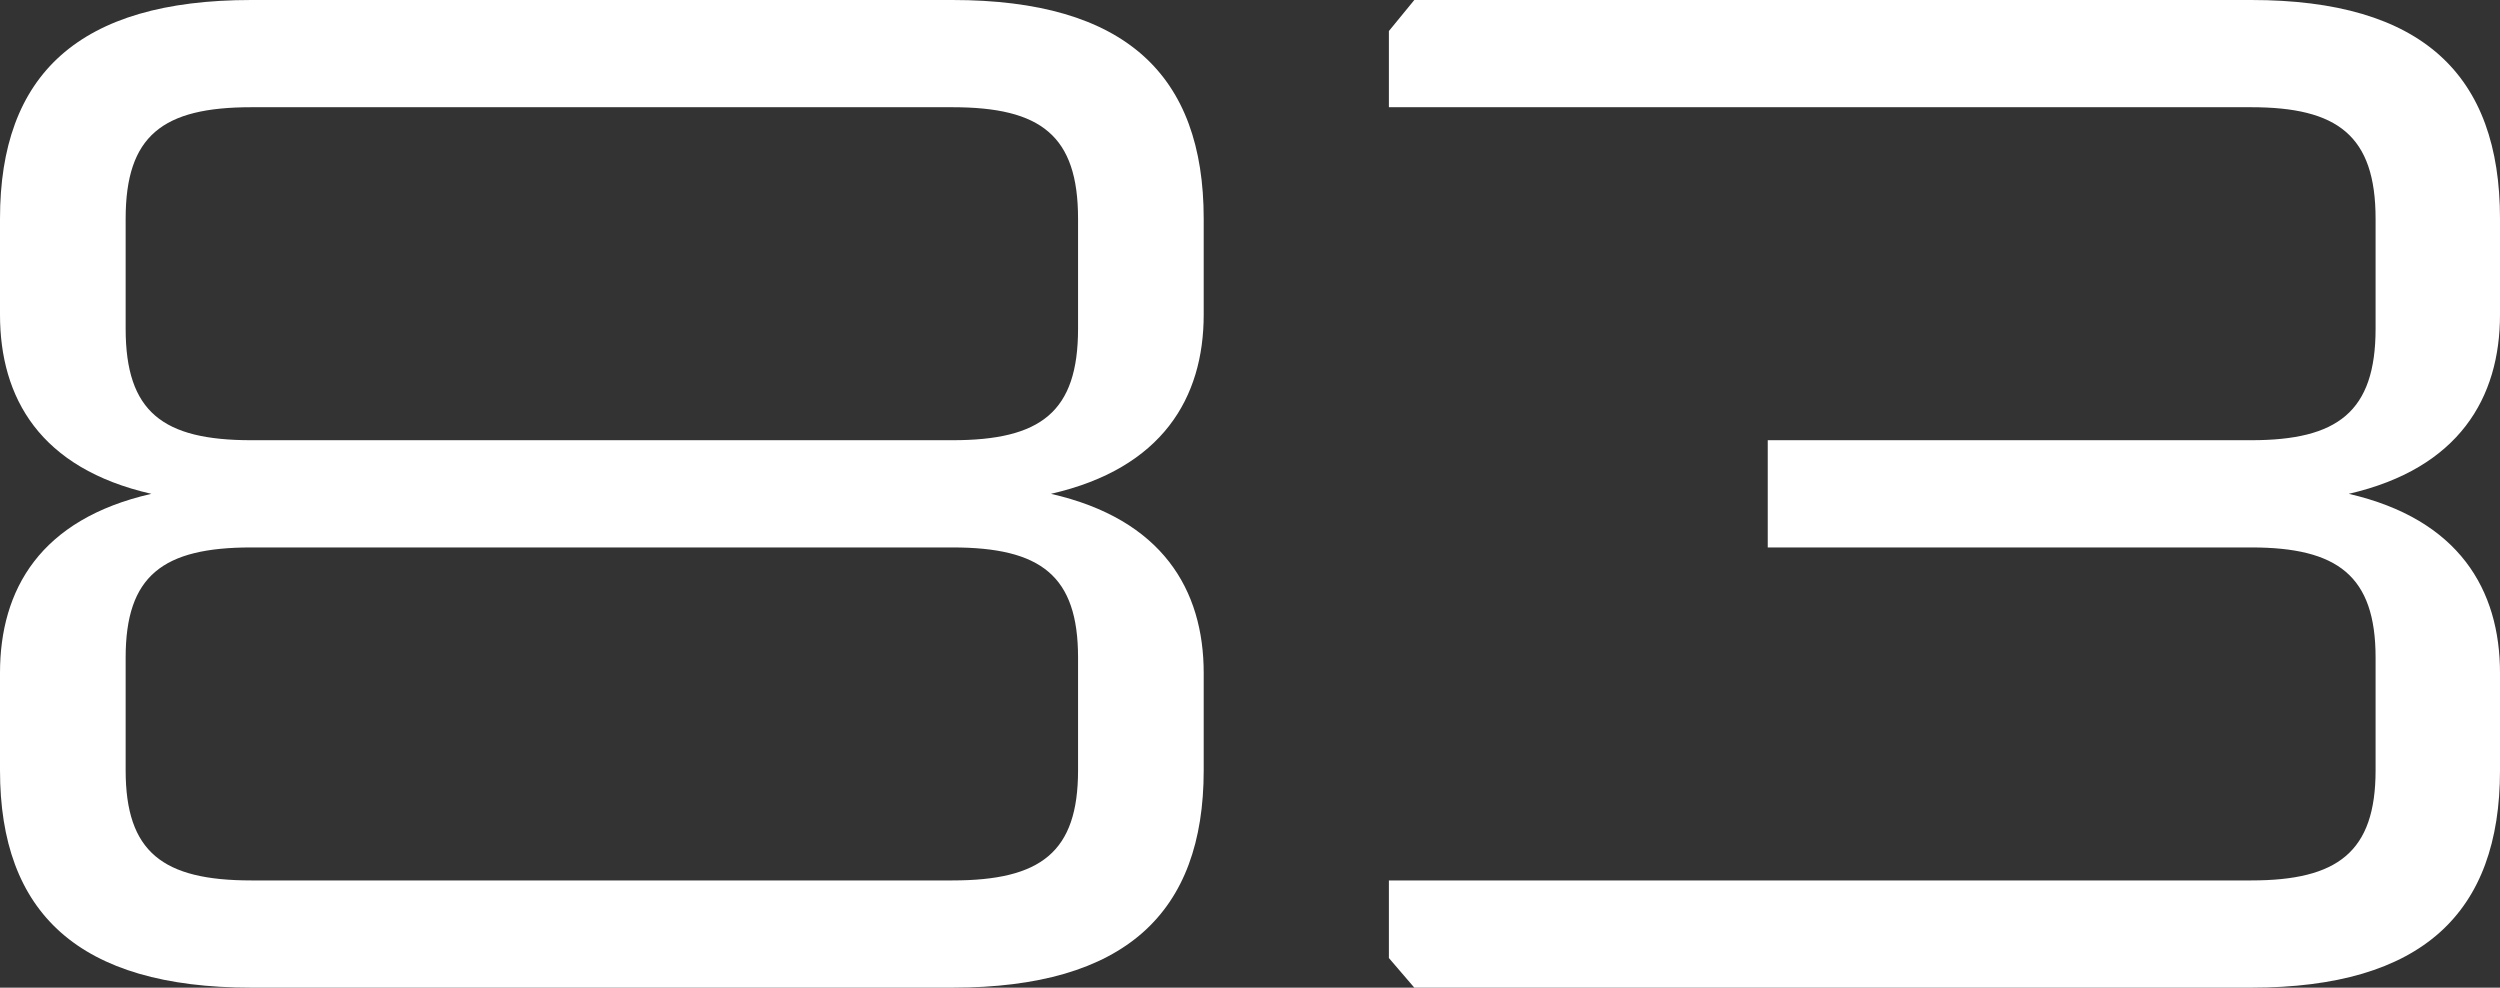 <svg width="81" height="32" viewBox="0 0 81 32" fill="none" xmlns="http://www.w3.org/2000/svg">
<rect x="0" y="0" width="81" height="32" fill="#333333" stroke="none"/>
<path d="M8.142 0H30.858C36.456 0 39 2.423 39 7.086V10.194C39 12.891 37.658 15.177 34.05 16C37.658 16.823 39 19.109 39 21.806V24.96C39 29.577 36.456 32 30.858 32H8.142C2.544 32 0 29.577 0 24.96V21.806C0 19.109 1.295 16.823 4.904 16C1.295 15.177 0 12.891 0 10.194V7.086C0 2.423 2.544 0 8.142 0ZM30.858 17.737H8.142C5.274 17.737 4.071 18.651 4.071 21.303V24.96C4.071 27.611 5.274 28.526 8.142 28.526H30.858C33.726 28.526 34.929 27.611 34.929 24.96V21.303C34.929 18.651 33.726 17.737 30.858 17.737ZM30.858 3.474H8.142C5.274 3.474 4.071 4.389 4.071 7.086V10.651C4.071 13.349 5.274 14.263 8.142 14.263H30.858C33.726 14.263 34.929 13.349 34.929 10.651V7.086C34.929 4.389 33.726 3.474 30.858 3.474Z" fill="white"/>
<path d="M72.939 32H45.824L45 31.04V28.526H72.939C75.733 28.526 76.969 27.611 76.969 24.96V21.303C76.969 18.651 75.733 17.737 72.939 17.737H57.275V14.263H72.939C75.733 14.263 76.969 13.349 76.969 10.651V7.086C76.969 4.389 75.733 3.474 72.939 3.474H45V1.006L45.824 0H72.939C78.481 0 81 2.423 81 7.086V10.194C81 12.891 79.672 15.177 76.099 16C79.672 16.823 81 19.109 81 21.806V24.96C81 29.577 78.481 32 72.939 32Z" fill="white"/>
</svg>
